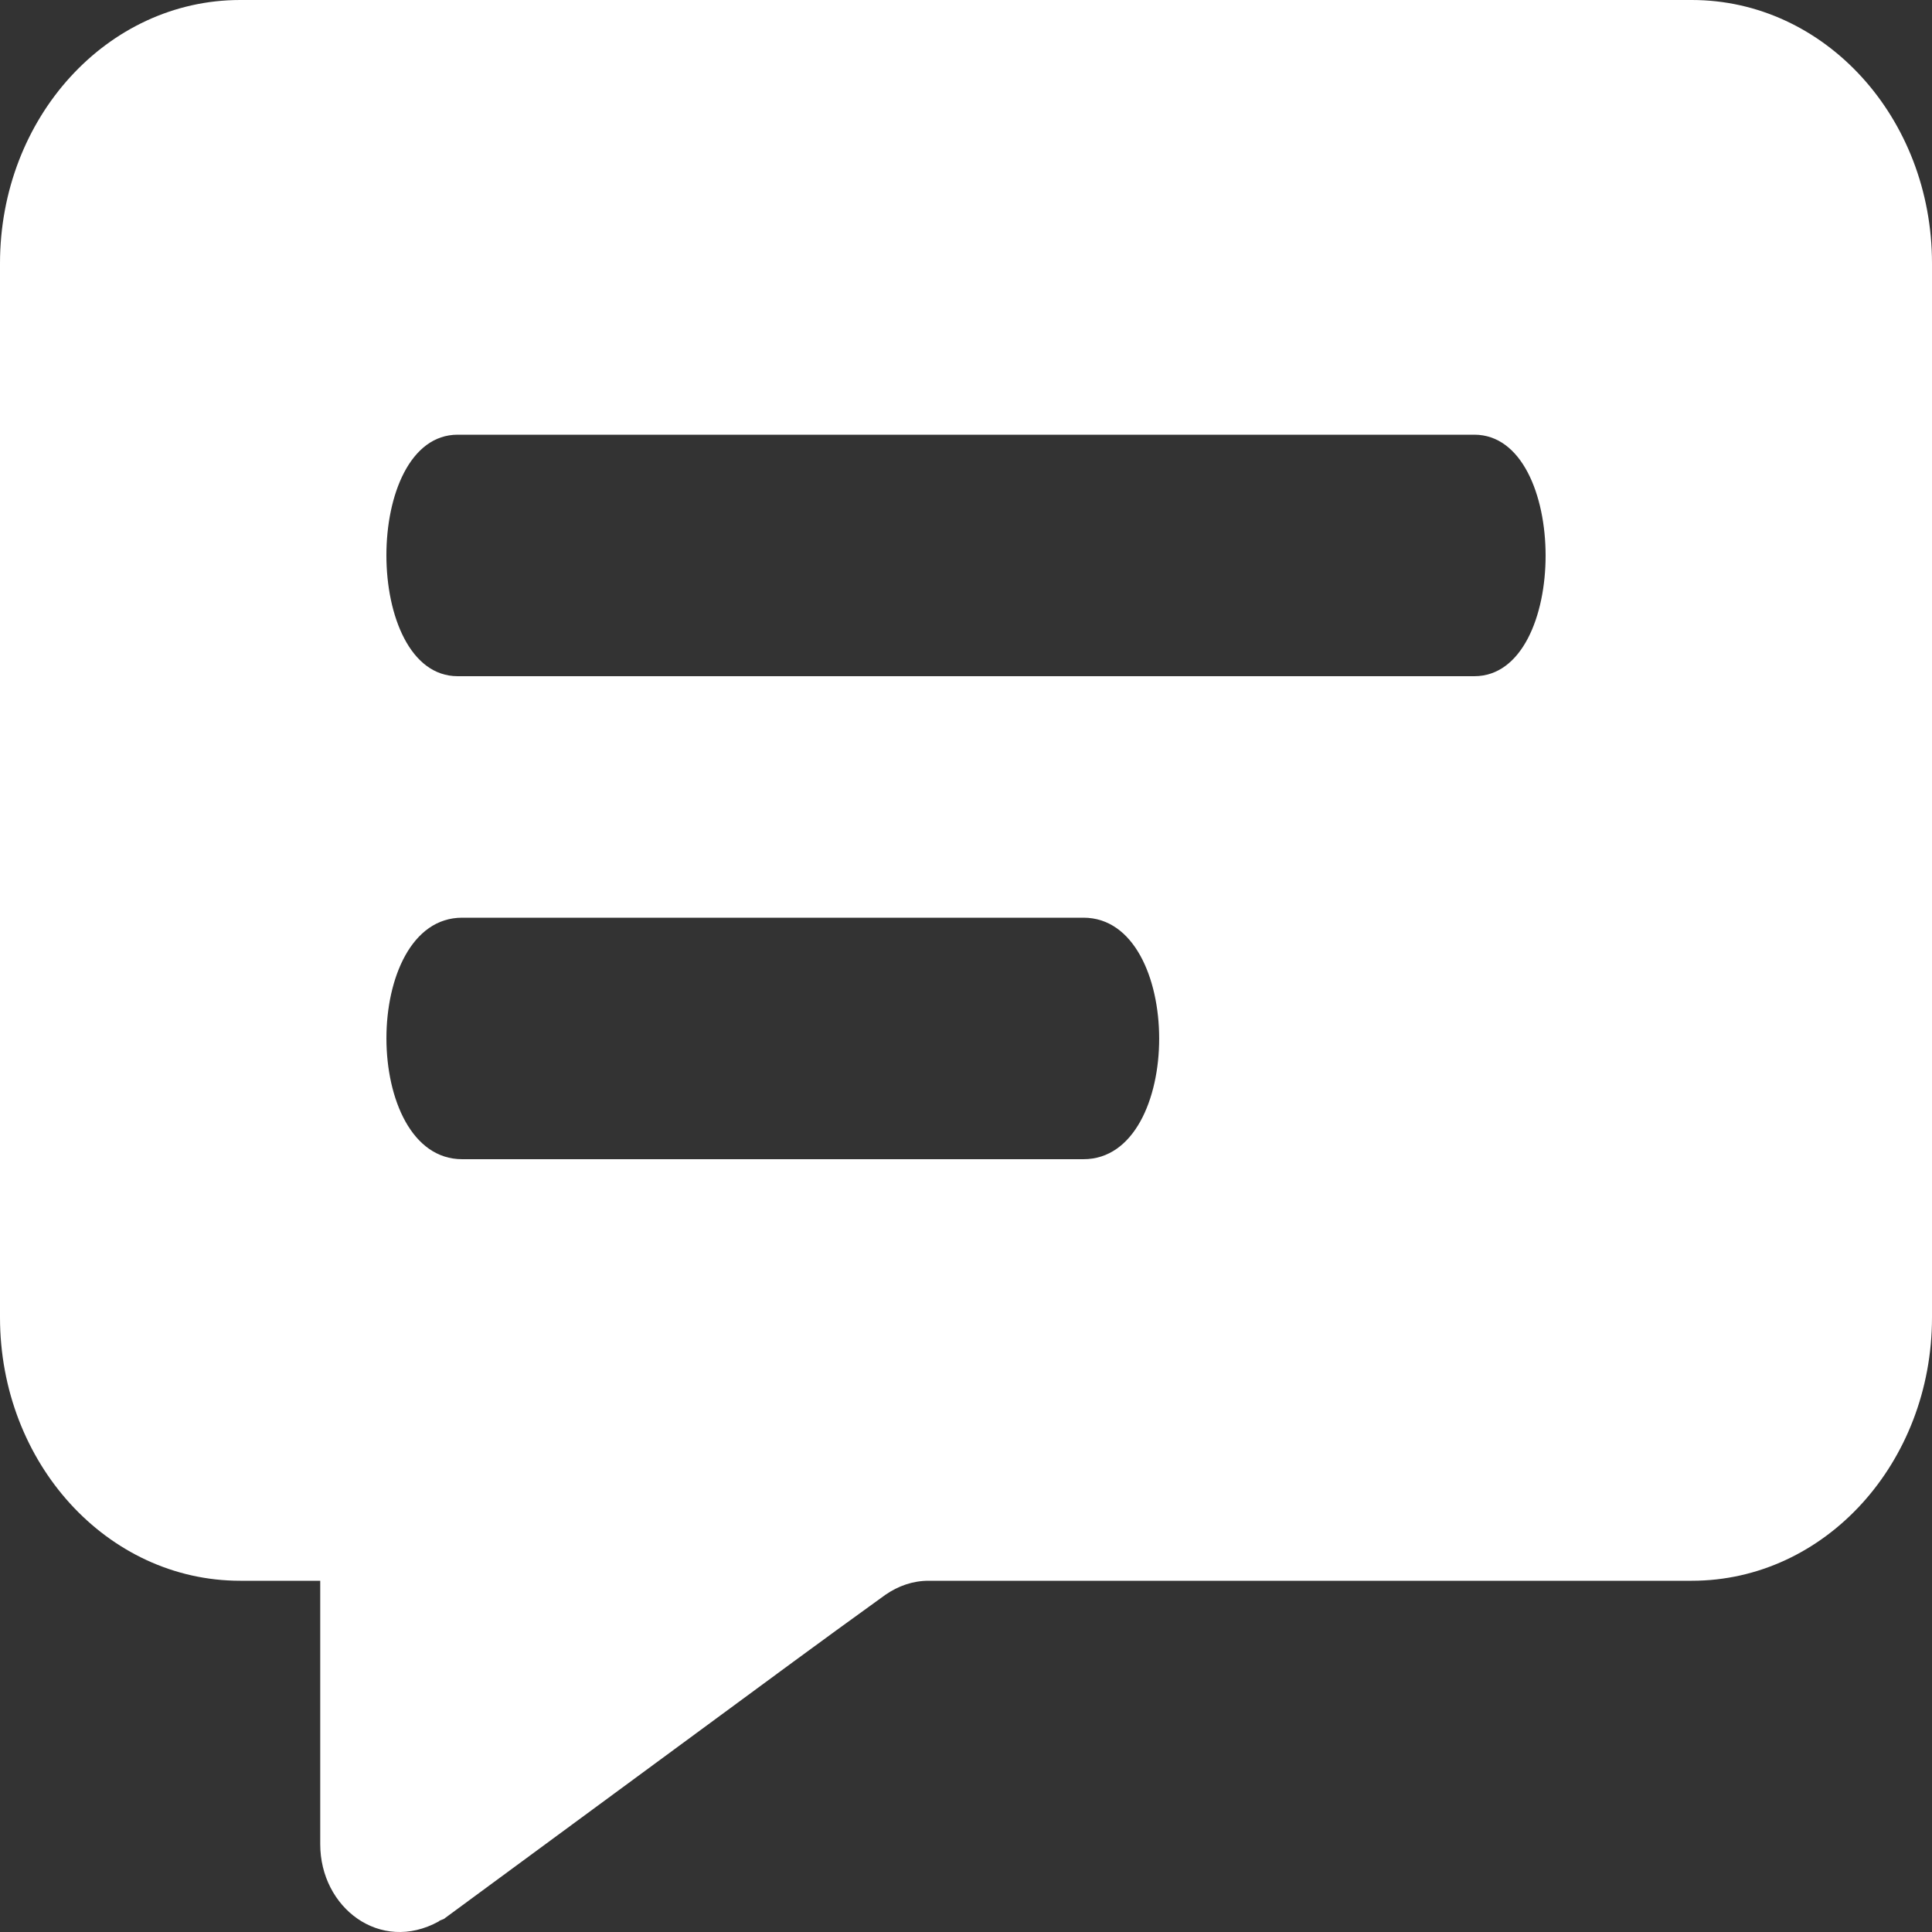 <?xml version="1.0" encoding="UTF-8"?>
<svg width="20px" height="20px" viewBox="0 0 20 20" version="1.1" xmlns="http://www.w3.org/2000/svg" xmlns:xlink="http://www.w3.org/1999/xlink">
    <rect x="0" y="0" width="20" height="20" fill="#333333" stroke="none"/>
    <!-- Generator: Sketch 52.6 (67491) - http://www.bohemiancoding.com/sketch -->
    <title>ic_chats</title>
    <desc>Created with Sketch.</desc>
    <g id="Page-1" stroke="none" stroke-width="1" fill="none" fill-rule="evenodd">
        <g id="Artboard" transform="translate(-22, -26)" fill="#FFFFFF" fill-rule="nonzero">
            <path d="M39.514,26 L24.486,26 C23.11,26 22,27.218 22,28.727 L22,39.637 C22,41.146 23.11,42.364 24.486,42.364 L25.315,42.364 L25.315,45.091 C25.315,45.748 25.935,46.224 26.541,45.891 C26.558,45.873 26.591,45.873 26.608,45.855 C31.167,42.501 30.145,43.249 31.166,42.509 C31.298,42.418 31.448,42.364 31.613,42.364 L39.514,42.364 C40.89,42.364 42,41.146 42,39.637 L42,28.727 C42,27.218 40.89,26 39.514,26 Z M33.216,38 L26.784,38 C25.741,38 25.737,35.5 26.784,35.5 L33.216,35.5 C34.259,35.5 34.263,38 33.216,38 Z M37.262,33 L26.738,33 C25.756,33 25.752,30.5 26.738,30.5 L37.262,30.5 C38.244,30.5 38.248,33 37.262,33 Z" id="ic_chats"></path>
        </g>
    </g>
</svg>